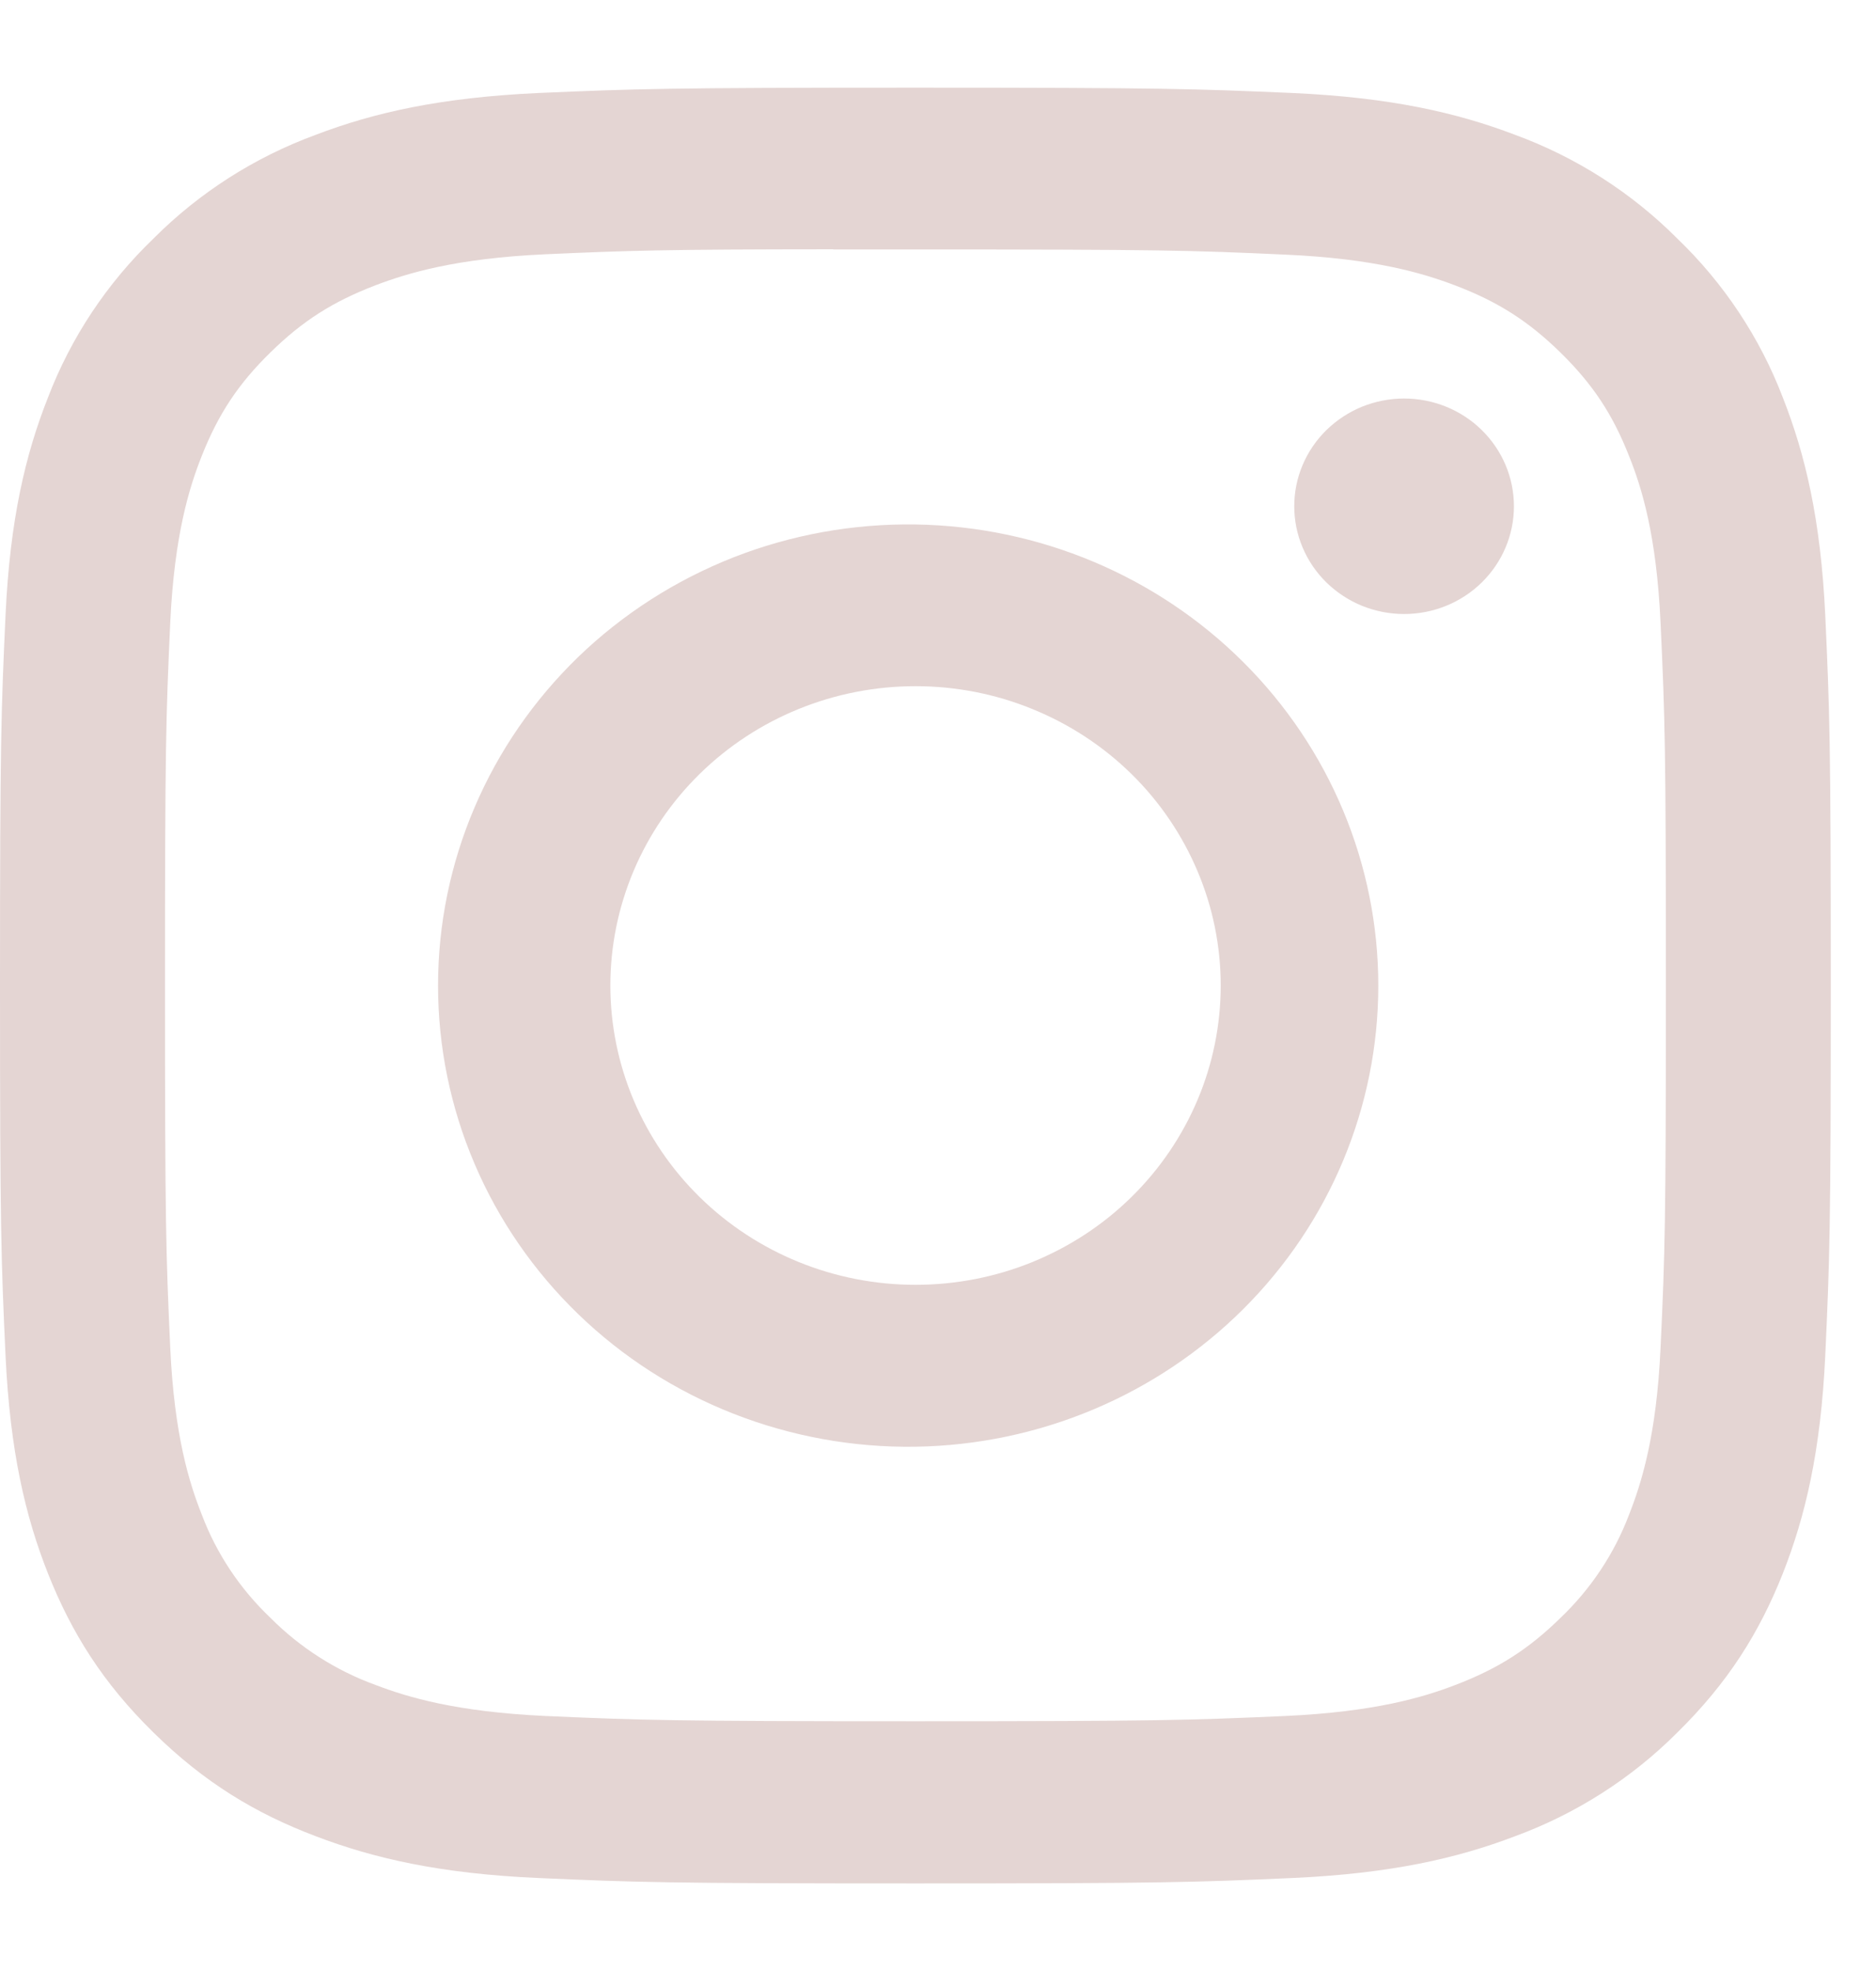 <svg width="20" height="21" viewBox="0 0 20 21" fill="none" xmlns="http://www.w3.org/2000/svg">
<path d="M9.759 0.934C7.111 0.934 6.778 0.946 5.737 0.991C4.697 1.039 3.988 1.199 3.367 1.436C2.715 1.675 2.125 2.052 1.638 2.54C1.141 3.017 0.757 3.595 0.512 4.234C0.271 4.842 0.106 5.538 0.059 6.554C0.012 7.576 0 7.902 0 10.501C0 13.099 0.012 13.424 0.059 14.444C0.107 15.463 0.271 16.158 0.512 16.766C0.762 17.395 1.095 17.929 1.638 18.461C2.18 18.993 2.724 19.321 3.366 19.564C3.988 19.801 4.695 19.963 5.735 20.009C6.776 20.055 7.108 20.067 9.759 20.067C12.41 20.067 12.74 20.055 13.782 20.009C14.82 19.962 15.531 19.801 16.152 19.564C16.803 19.325 17.393 18.948 17.88 18.461C18.422 17.929 18.756 17.395 19.006 16.766C19.246 16.158 19.411 15.463 19.459 14.444C19.506 13.424 19.518 13.099 19.518 10.5C19.518 7.902 19.506 7.576 19.459 6.555C19.411 5.538 19.246 4.842 19.006 4.234C18.761 3.595 18.377 3.017 17.88 2.54C17.393 2.052 16.803 1.675 16.151 1.436C15.529 1.199 14.819 1.038 13.781 0.991C12.739 0.946 12.409 0.934 9.757 0.934H9.759ZM8.884 2.658H9.76C12.366 2.658 12.675 2.666 13.703 2.713C14.654 2.755 15.172 2.911 15.516 3.042C15.971 3.215 16.296 3.423 16.638 3.758C16.979 4.093 17.191 4.411 17.367 4.858C17.502 5.194 17.66 5.701 17.703 6.634C17.75 7.642 17.76 7.945 17.76 10.498C17.76 13.051 17.75 13.355 17.703 14.363C17.66 15.295 17.5 15.801 17.367 16.139C17.21 16.553 16.96 16.929 16.637 17.237C16.295 17.572 15.971 17.779 15.514 17.953C15.173 18.084 14.656 18.239 13.703 18.283C12.675 18.328 12.366 18.339 9.76 18.339C7.155 18.339 6.845 18.328 5.816 18.283C4.865 18.239 4.349 18.084 4.005 17.953C3.581 17.799 3.198 17.554 2.883 17.237C2.558 16.928 2.308 16.553 2.151 16.137C2.018 15.801 1.858 15.294 1.815 14.361C1.769 13.353 1.759 13.051 1.759 10.495C1.759 7.94 1.769 7.64 1.815 6.632C1.859 5.699 2.018 5.192 2.152 4.855C2.329 4.409 2.541 4.089 2.883 3.755C3.224 3.42 3.549 3.213 4.005 3.039C4.349 2.908 4.865 2.752 5.816 2.709C6.717 2.669 7.066 2.657 8.884 2.656V2.658ZM14.969 4.246C14.815 4.246 14.663 4.276 14.521 4.333C14.379 4.391 14.25 4.476 14.141 4.582C14.032 4.689 13.946 4.815 13.887 4.955C13.828 5.094 13.798 5.243 13.798 5.394C13.798 5.545 13.828 5.694 13.887 5.833C13.946 5.973 14.032 6.099 14.141 6.206C14.25 6.312 14.379 6.397 14.521 6.455C14.663 6.512 14.815 6.542 14.969 6.542C15.28 6.542 15.578 6.421 15.797 6.206C16.017 5.99 16.14 5.698 16.14 5.394C16.14 5.09 16.017 4.798 15.797 4.582C15.578 4.367 15.28 4.246 14.969 4.246ZM9.76 5.588C9.095 5.578 8.435 5.697 7.818 5.939C7.201 6.182 6.639 6.542 6.165 6.999C5.692 7.457 5.315 8.002 5.059 8.603C4.802 9.204 4.67 9.849 4.67 10.501C4.67 11.152 4.802 11.798 5.059 12.399C5.315 13 5.692 13.545 6.165 14.002C6.639 14.46 7.201 14.82 7.818 15.062C8.435 15.304 9.095 15.424 9.76 15.414C11.076 15.394 12.331 14.867 13.254 13.948C14.177 13.029 14.694 11.791 14.694 10.501C14.694 9.211 14.177 7.973 13.254 7.054C12.331 6.134 11.076 5.608 9.76 5.588ZM9.76 7.311C10.188 7.311 10.611 7.393 11.005 7.554C11.4 7.714 11.759 7.949 12.061 8.245C12.363 8.541 12.602 8.893 12.766 9.28C12.93 9.667 13.014 10.081 13.014 10.5C13.014 10.919 12.93 11.334 12.766 11.721C12.602 12.108 12.363 12.459 12.061 12.755C11.759 13.052 11.4 13.286 11.005 13.447C10.611 13.607 10.188 13.689 9.76 13.689C8.897 13.689 8.07 13.353 7.46 12.755C6.85 12.157 6.507 11.346 6.507 10.5C6.507 9.654 6.85 8.843 7.46 8.245C8.07 7.647 8.897 7.311 9.76 7.311Z" fill="#E4D5D3"/>
</svg>
